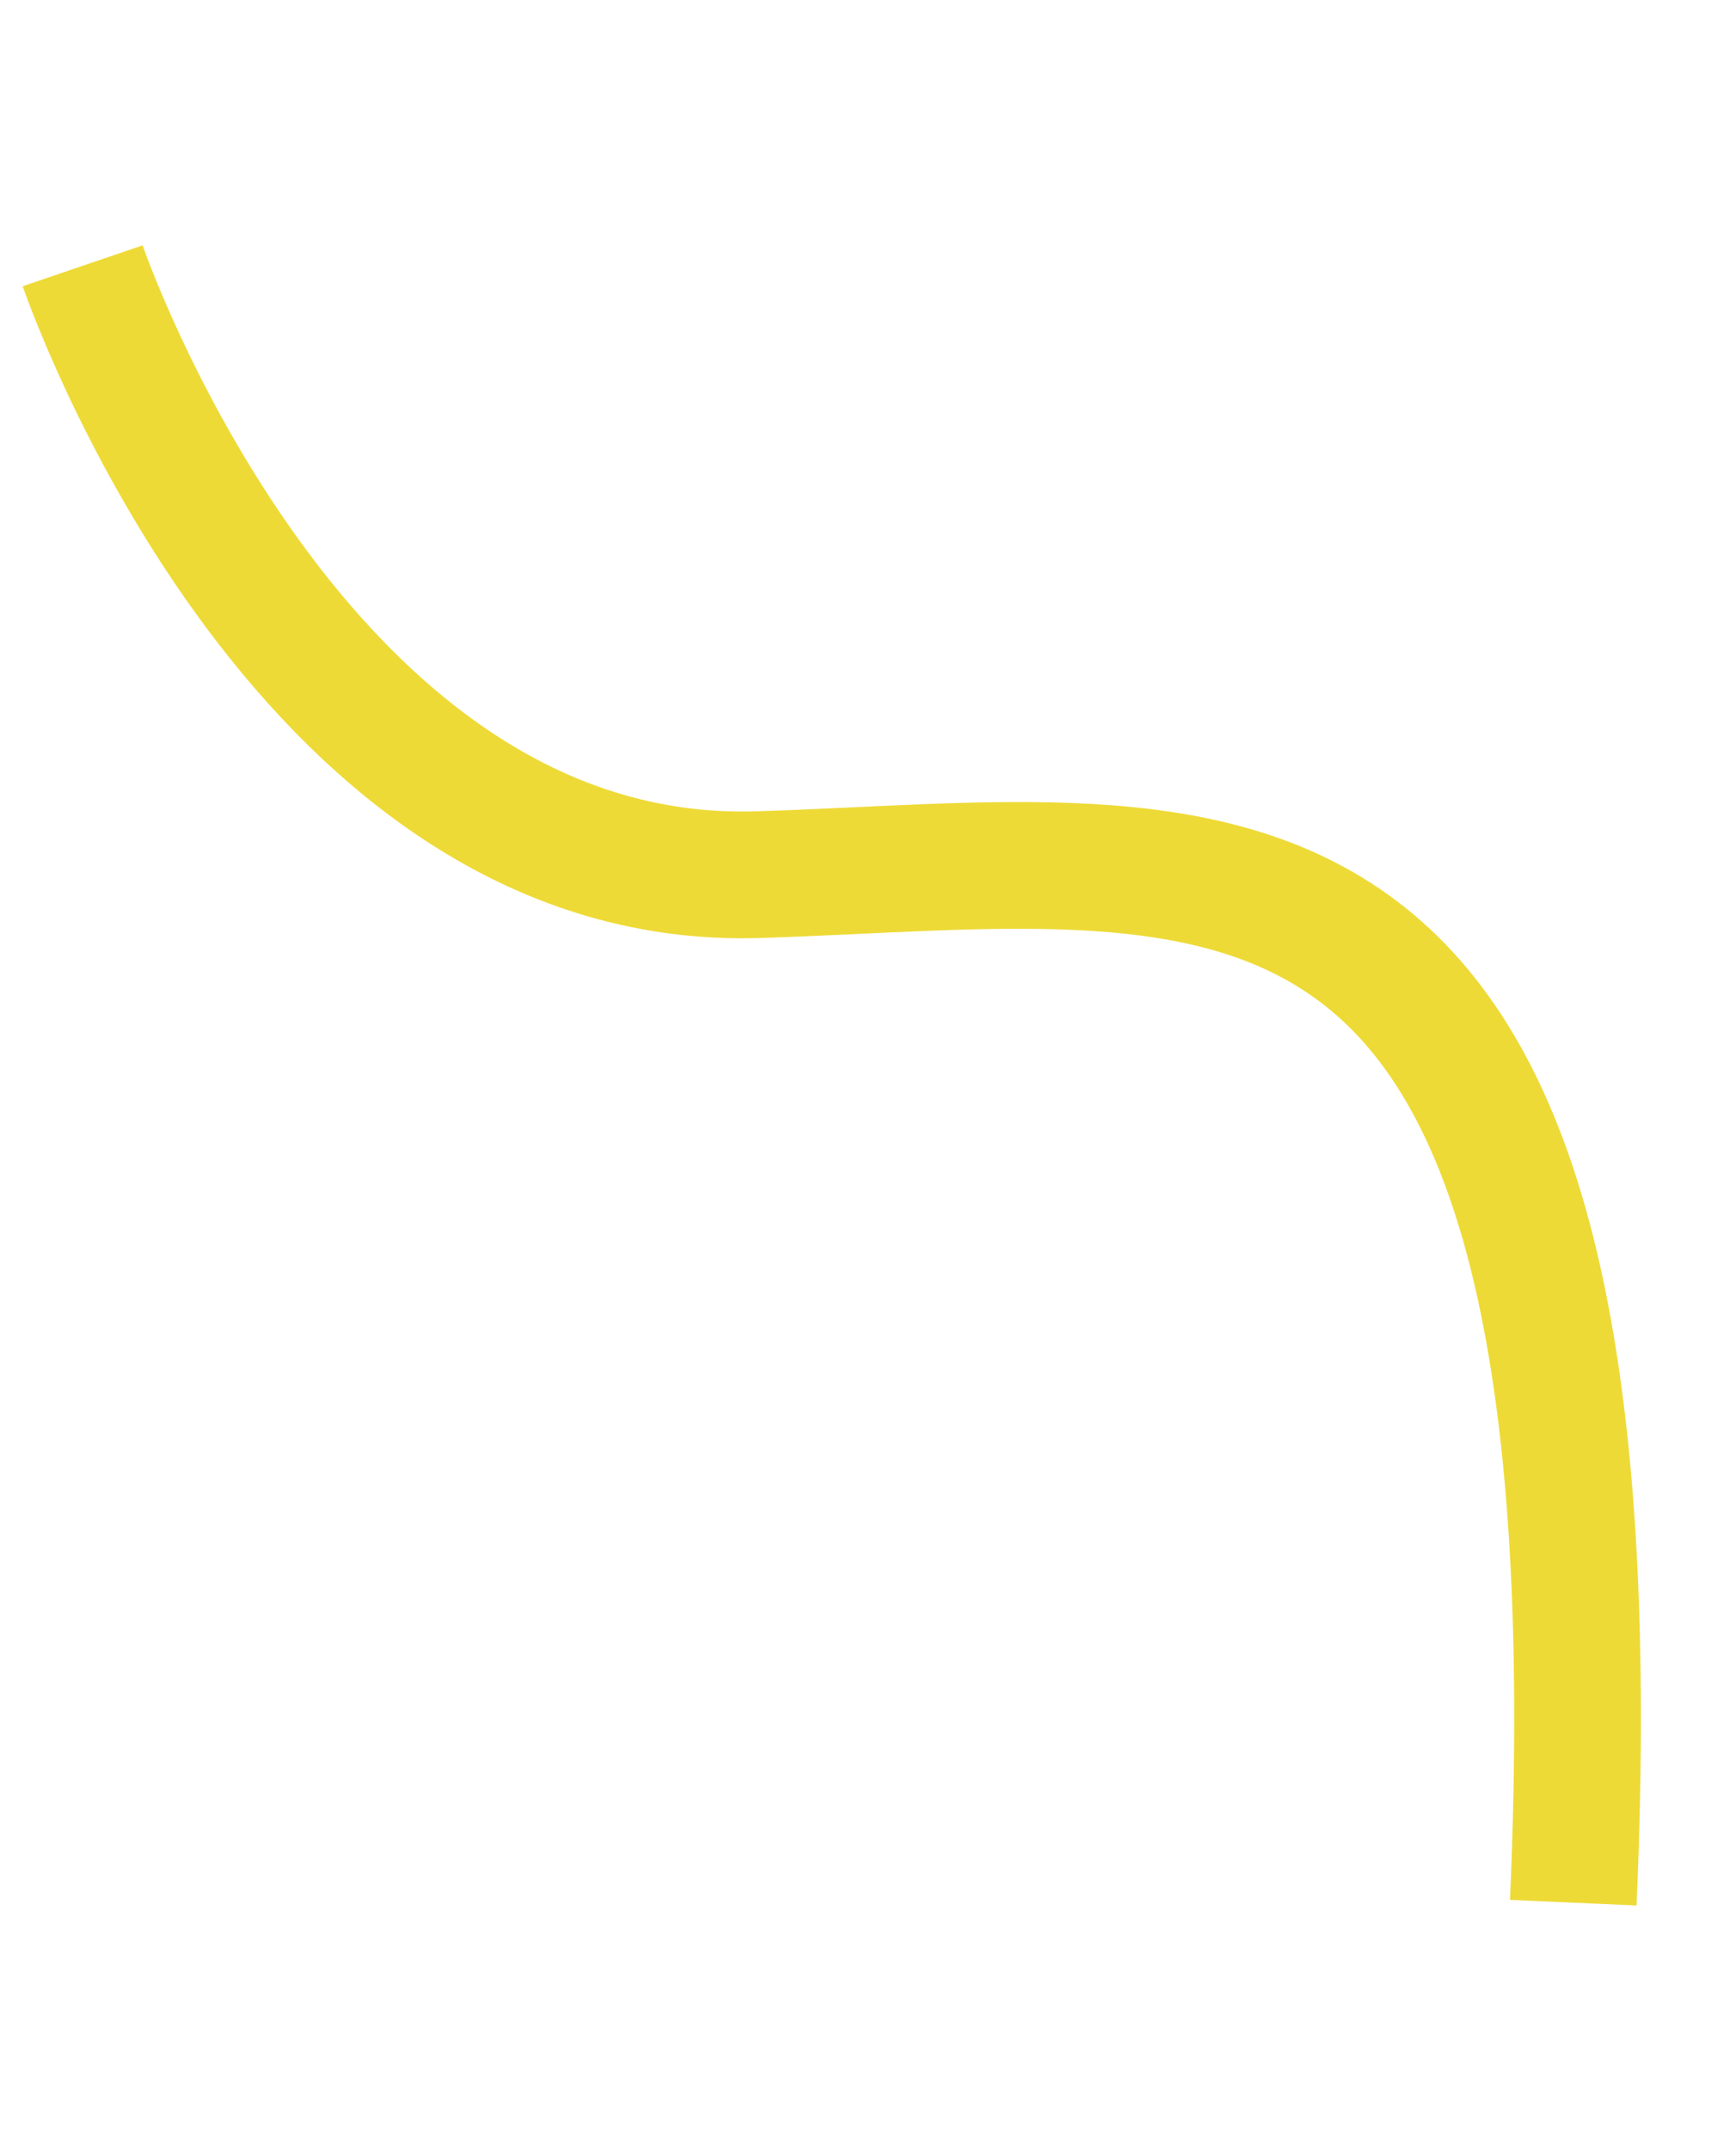 <?xml version="1.0" encoding="UTF-8"?> <svg xmlns="http://www.w3.org/2000/svg" width="42" height="52" viewBox="0 0 42 52" fill="none"> <path d="M2 6.428C2 6.428 7.135 21.511 18.349 21.153C29.562 20.796 39.28 18.182 38.063 46.015" stroke="#EEDA36" stroke-width="3.065" stroke-miterlimit="10"></path> </svg> 